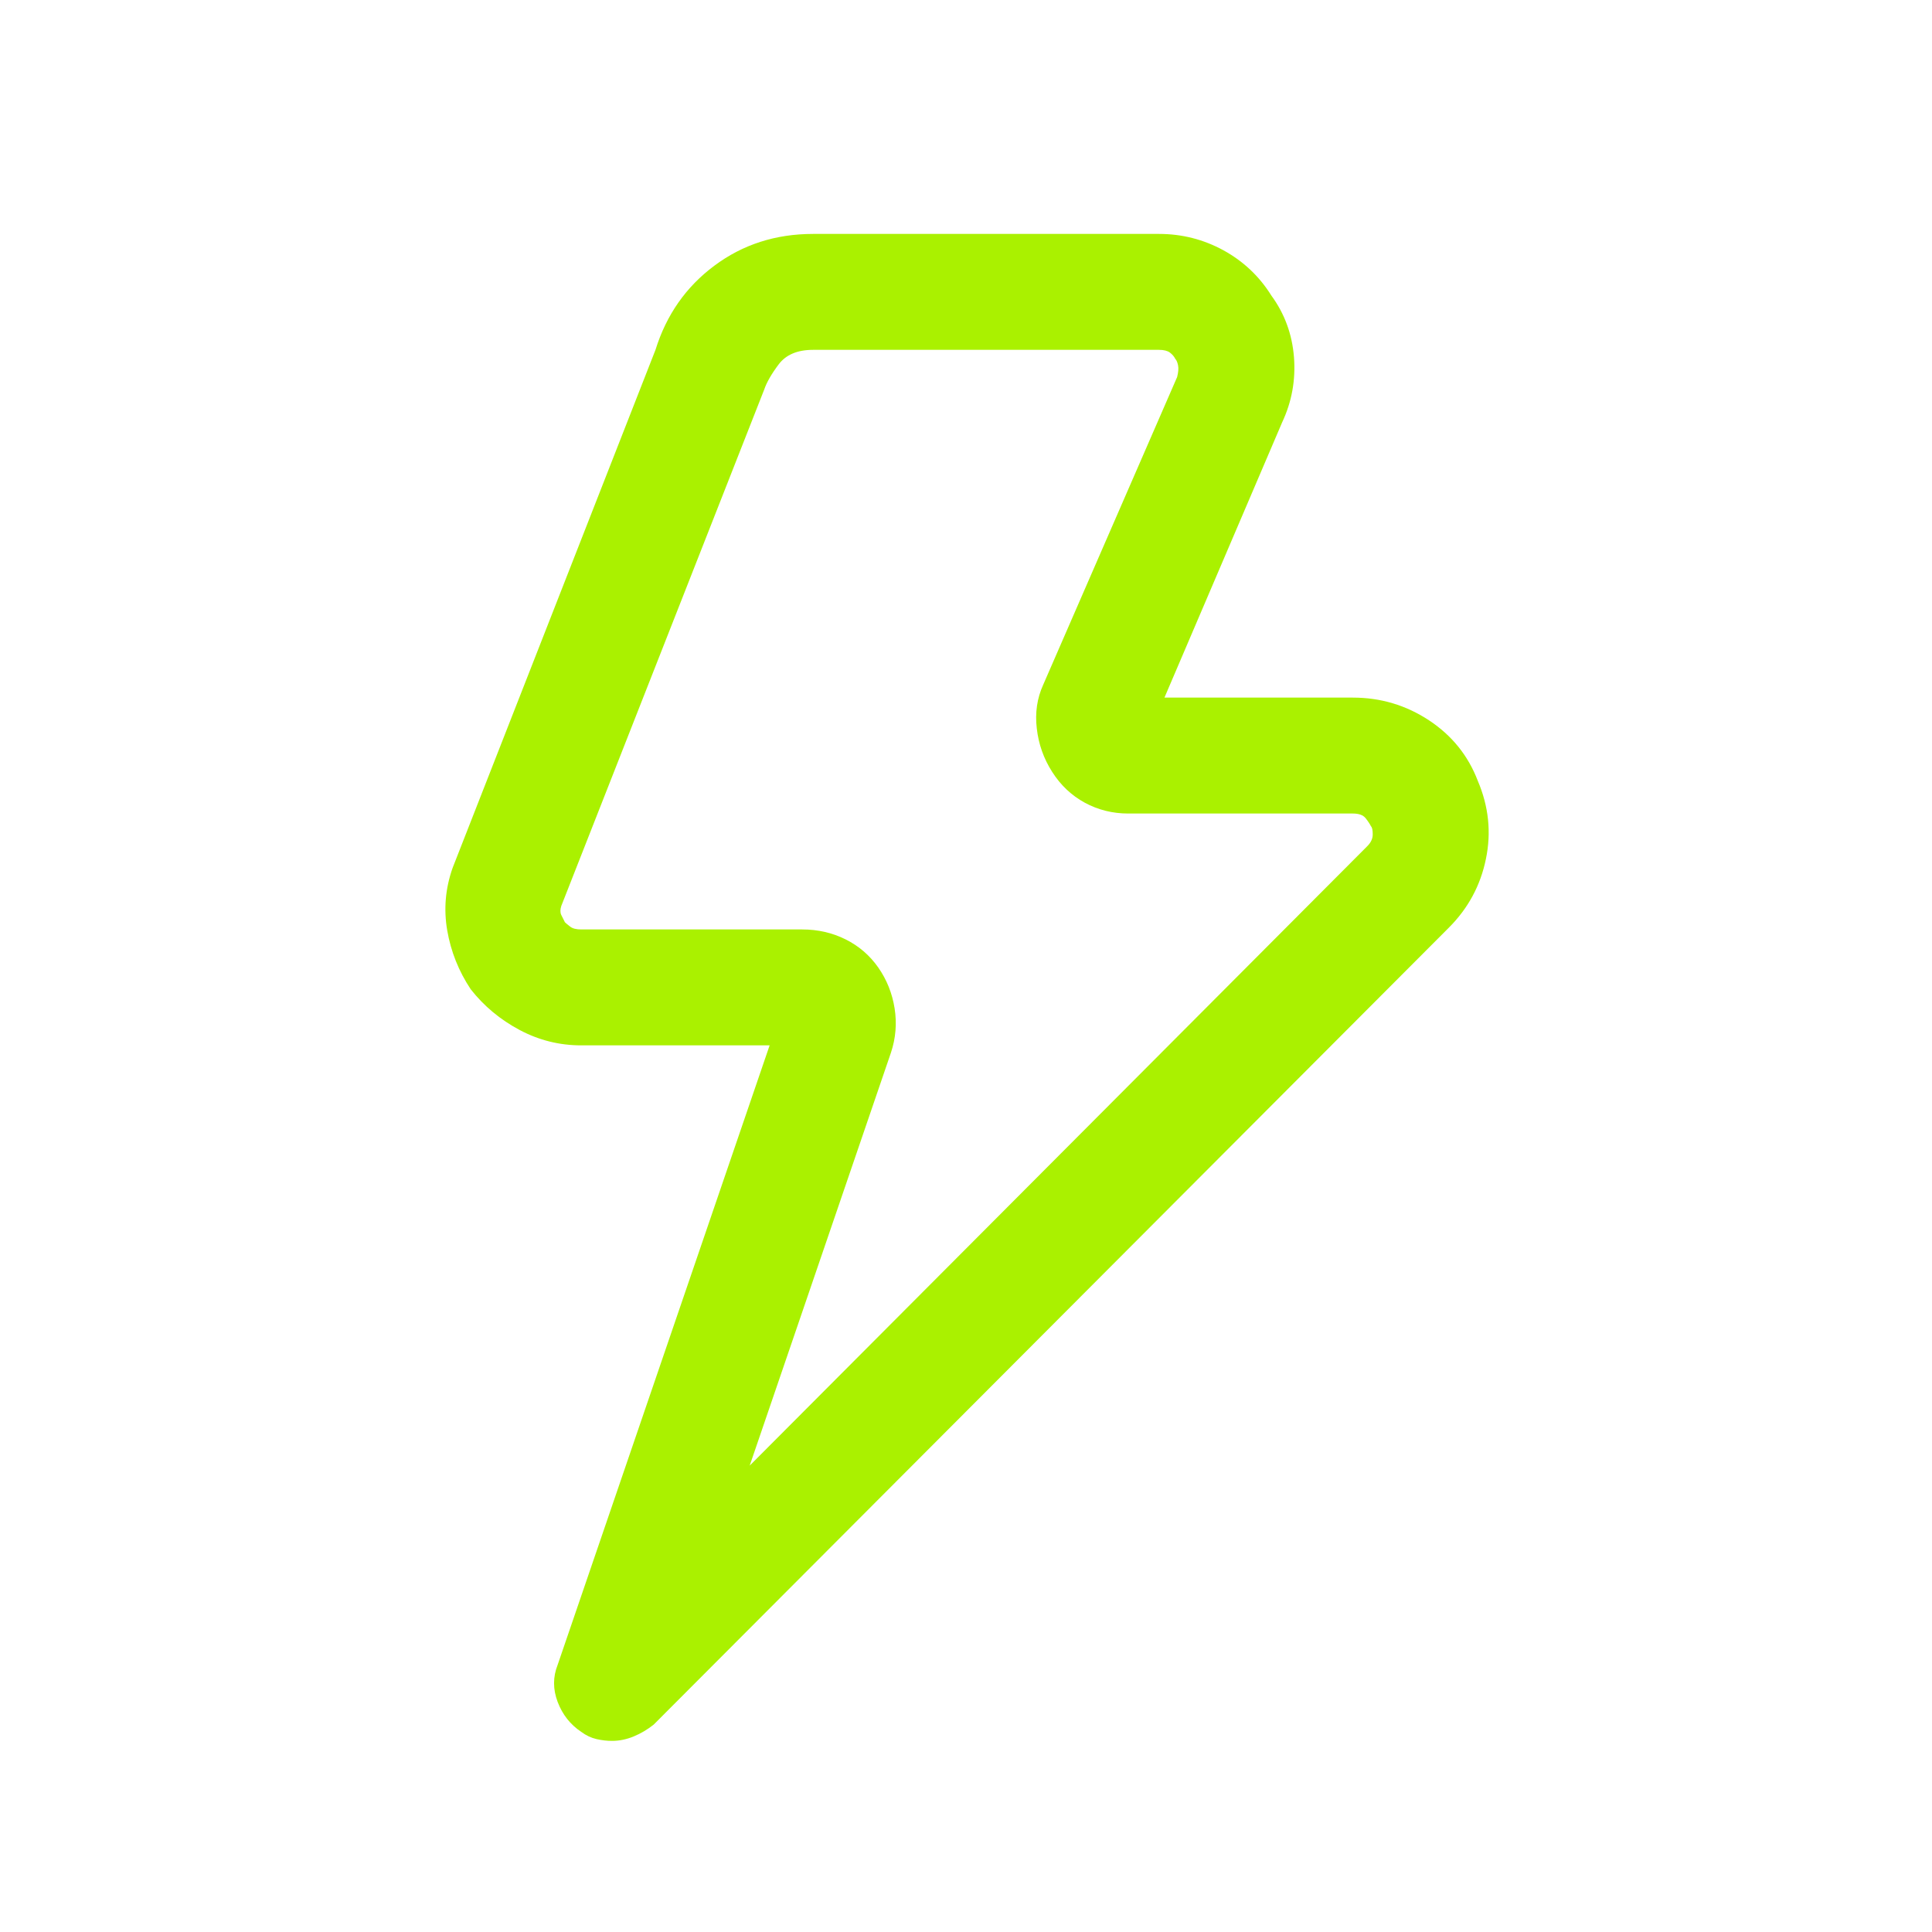 <svg width="25" height="25" viewBox="0 0 25 25" fill="none" xmlns="http://www.w3.org/2000/svg">
<path d="M7.92 22.527C7.857 22.527 7.791 22.52 7.72 22.504C7.65 22.488 7.584 22.457 7.521 22.41C7.38 22.316 7.279 22.188 7.216 22.023C7.154 21.859 7.154 21.699 7.216 21.543L9.959 13.527H7.521C7.24 13.527 6.974 13.461 6.724 13.328C6.474 13.195 6.263 13.02 6.091 12.801C5.935 12.566 5.834 12.312 5.787 12.039C5.74 11.766 5.763 11.496 5.857 11.23L8.482 4.527C8.623 4.074 8.877 3.711 9.244 3.438C9.611 3.164 10.037 3.027 10.521 3.027H14.998C15.295 3.027 15.572 3.098 15.83 3.238C16.087 3.379 16.295 3.574 16.451 3.824C16.623 4.059 16.72 4.324 16.744 4.621C16.767 4.918 16.716 5.199 16.591 5.465L15.068 9.027H17.506C17.865 9.027 18.193 9.125 18.49 9.32C18.787 9.516 18.998 9.777 19.123 10.105C19.263 10.434 19.299 10.77 19.228 11.113C19.158 11.457 18.998 11.754 18.748 12.004L8.459 22.316C8.38 22.379 8.295 22.43 8.201 22.469C8.107 22.508 8.013 22.527 7.92 22.527ZM10.521 4.527C10.318 4.527 10.17 4.59 10.076 4.715C9.982 4.84 9.92 4.949 9.888 5.043L7.263 11.723C7.248 11.77 7.248 11.809 7.263 11.84C7.279 11.871 7.295 11.902 7.31 11.934C7.326 11.949 7.349 11.969 7.38 11.992C7.412 12.016 7.459 12.027 7.521 12.027H10.38C10.584 12.027 10.771 12.07 10.943 12.156C11.115 12.242 11.255 12.363 11.365 12.52C11.474 12.676 11.545 12.852 11.576 13.047C11.607 13.242 11.591 13.434 11.529 13.621L9.701 18.965L17.693 10.949C17.74 10.902 17.763 10.852 17.763 10.797C17.763 10.742 17.756 10.707 17.74 10.691C17.724 10.66 17.701 10.625 17.67 10.586C17.638 10.547 17.584 10.527 17.506 10.527H14.599C14.396 10.527 14.209 10.48 14.037 10.387C13.865 10.293 13.724 10.16 13.615 9.988C13.505 9.816 13.439 9.629 13.416 9.426C13.392 9.223 13.42 9.035 13.498 8.863L15.232 4.879C15.248 4.816 15.252 4.766 15.244 4.727C15.236 4.688 15.224 4.66 15.209 4.645C15.193 4.613 15.17 4.586 15.138 4.562C15.107 4.539 15.06 4.527 14.998 4.527H10.521Z" fill="#AAF100"/>
</svg>
